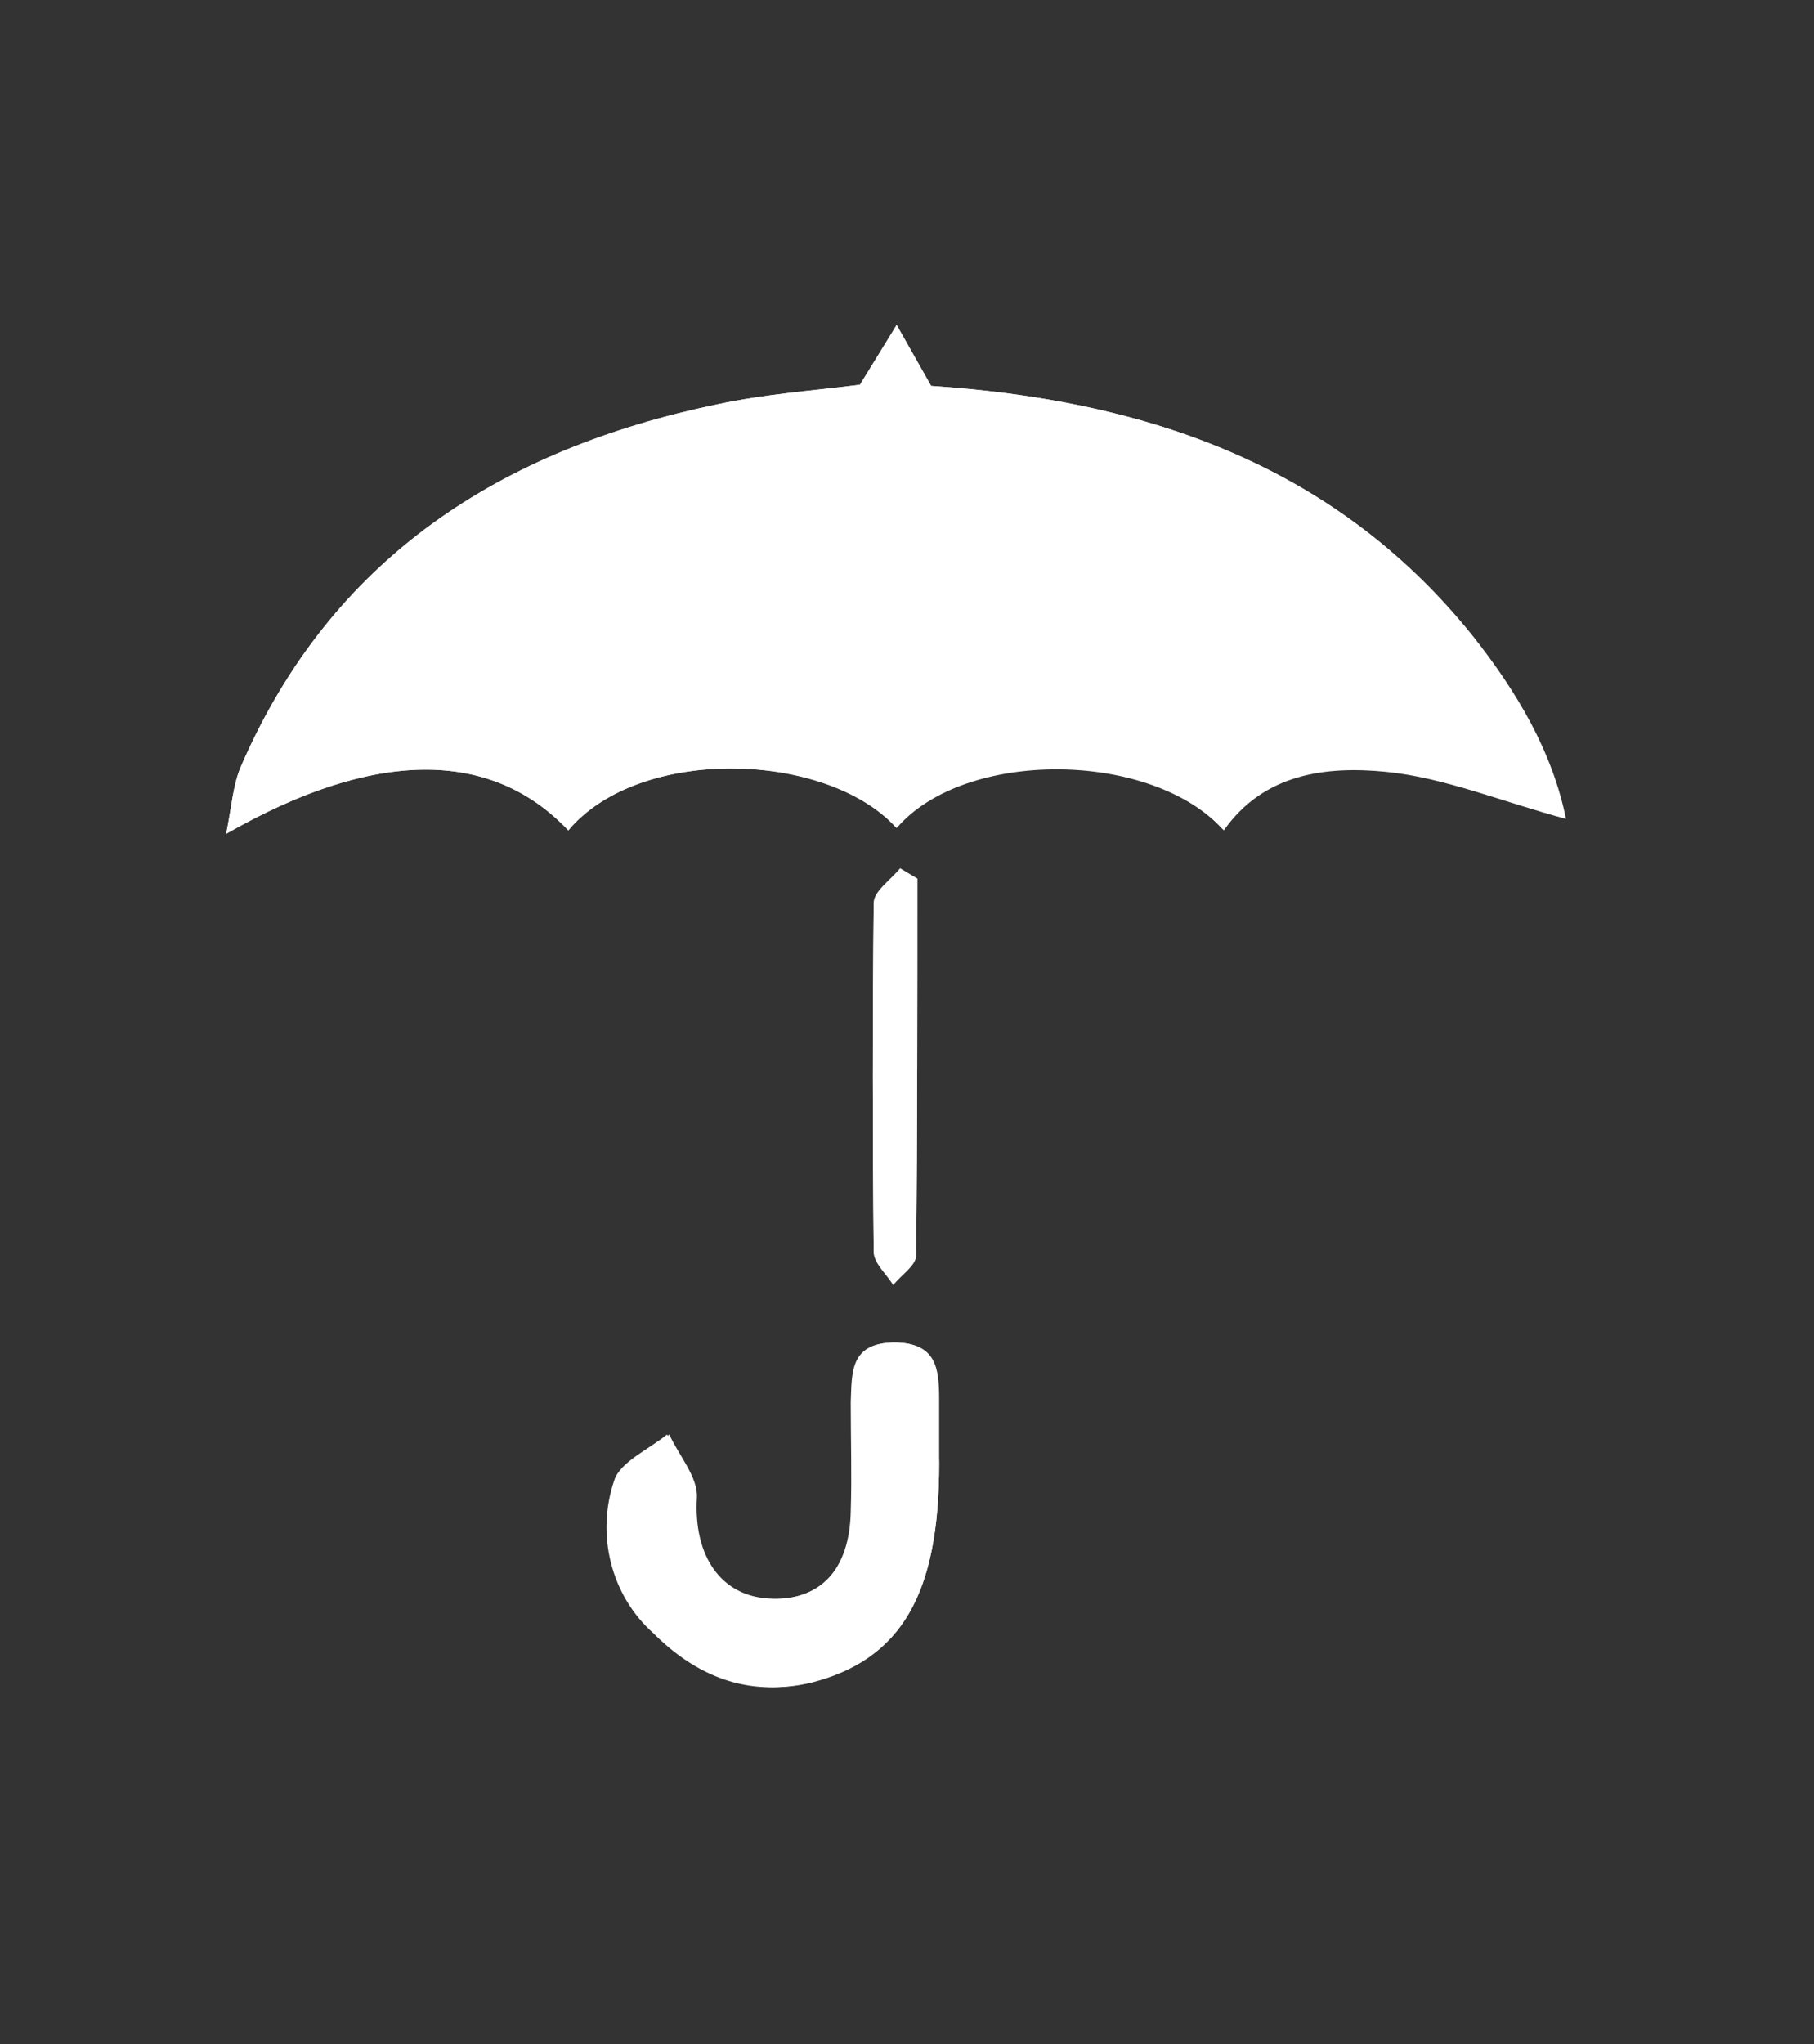 <?xml version="1.0" encoding="utf-8"?>
<!-- Generator: Adobe Illustrator 26.3.1, SVG Export Plug-In . SVG Version: 6.00 Build 0)  -->
<svg version="1.1" id="protection" xmlns="http://www.w3.org/2000/svg" xmlns:xlink="http://www.w3.org/1999/xlink" x="0px" y="0px"
	 viewBox="0 0 158 178" style="enable-background:new 0 0 158 178;" xml:space="preserve">
<rect x="0" y="0" width="158" height="178" fill="#333333" stroke="none"/>
<style type="text/css">
	.st0{fill:#FFFFFF;}
</style>
<path class="st0" d="M49.5,72.3C55.7,64.9,72,65.4,78,72c5.8-6.9,22.2-6.8,28.5,0.2c3.5-5,8.9-5.7,14.1-5.1s10.1,2.6,15.7,4.1
	c-1.3-5.9-4.3-11.1-8.1-15.9C116,40.1,99.1,34.8,81.1,33.6l-3-5.3l-3.2,5.2c-3.9,0.5-8.2,0.8-12.4,1.7C43.7,39.1,28.9,48.5,21,66.7
	c-0.7,1.6-0.8,3.4-1.3,5.9C32.6,65.2,42.8,65.2,49.5,72.3z M81.8,127.4v-5.5c0-2.7-0.2-5-3.9-5s-3.6,2.7-3.6,5.2
	c0,3.1,0.1,6.3,0,9.5c-0.2,5-2.9,7.8-7.2,7.6s-6.7-3.7-6.4-8.8c0.1-1.8-1.6-3.7-2.4-5.5c-1.6,1.3-4.1,2.3-4.6,4
	c-1.6,4.7-0.3,9.9,3.4,13.3c3.7,3.6,8.2,5.6,13.6,4.3C78.5,144.5,81.8,138.8,81.8,127.4z M79.9,76.5l-1.5-0.8c-0.8,1-2.2,2-2.3,3
	C76,88.8,76,98.9,76.1,109c0,1,1.1,1.9,1.7,2.9c0.7-0.9,2-1.7,2-2.6C79.9,98.3,79.9,87.4,79.9,76.5z"/>
<path class="st0" d="M49.5,72.3c-6.7-7.1-16.9-7.1-29.8,0.3c0.5-2.5,0.6-4.3,1.3-5.9c7.9-18.2,22.7-27.6,41.5-31.5
	c4.2-0.9,8.5-1.2,12.4-1.7l3.2-5.2l3,5.3c18,1.2,34.9,6.5,47.2,21.8c3.8,4.8,6.9,10,8.1,15.9c-5.6-1.5-10.6-3.6-15.7-4.1
	s-10.6,0.1-14.1,5.1c-6.3-7-22.6-7.1-28.5-0.2C72,65.4,55.7,64.9,49.5,72.3z"/>
<path class="st0" d="M81.8,127.4c0,11.5-3.3,17.1-11.3,19.1c-5.4,1.3-9.9-0.6-13.6-4.3c-3.7-3.3-5-8.6-3.4-13.3c0.5-1.6,3-2.7,4.6-4
	c0.9,1.8,2.5,3.7,2.4,5.5c-0.2,5,1.9,8.5,6.4,8.8s7.1-2.5,7.2-7.6c0.1-3.1,0-6.3,0-9.5c0.1-2.5-0.1-5.1,3.6-5.2s3.9,2.3,3.9,5
	L81.8,127.4z"/>
<path class="st0" d="M79.9,76.5c0,10.9,0,21.8-0.1,32.7c0,0.9-1.3,1.8-2,2.6c-0.6-1-1.7-1.9-1.7-2.9c-0.1-10.1-0.1-20.2,0-30.3
	c0-1,1.5-2,2.3-3L79.9,76.5z"/>
</svg>
